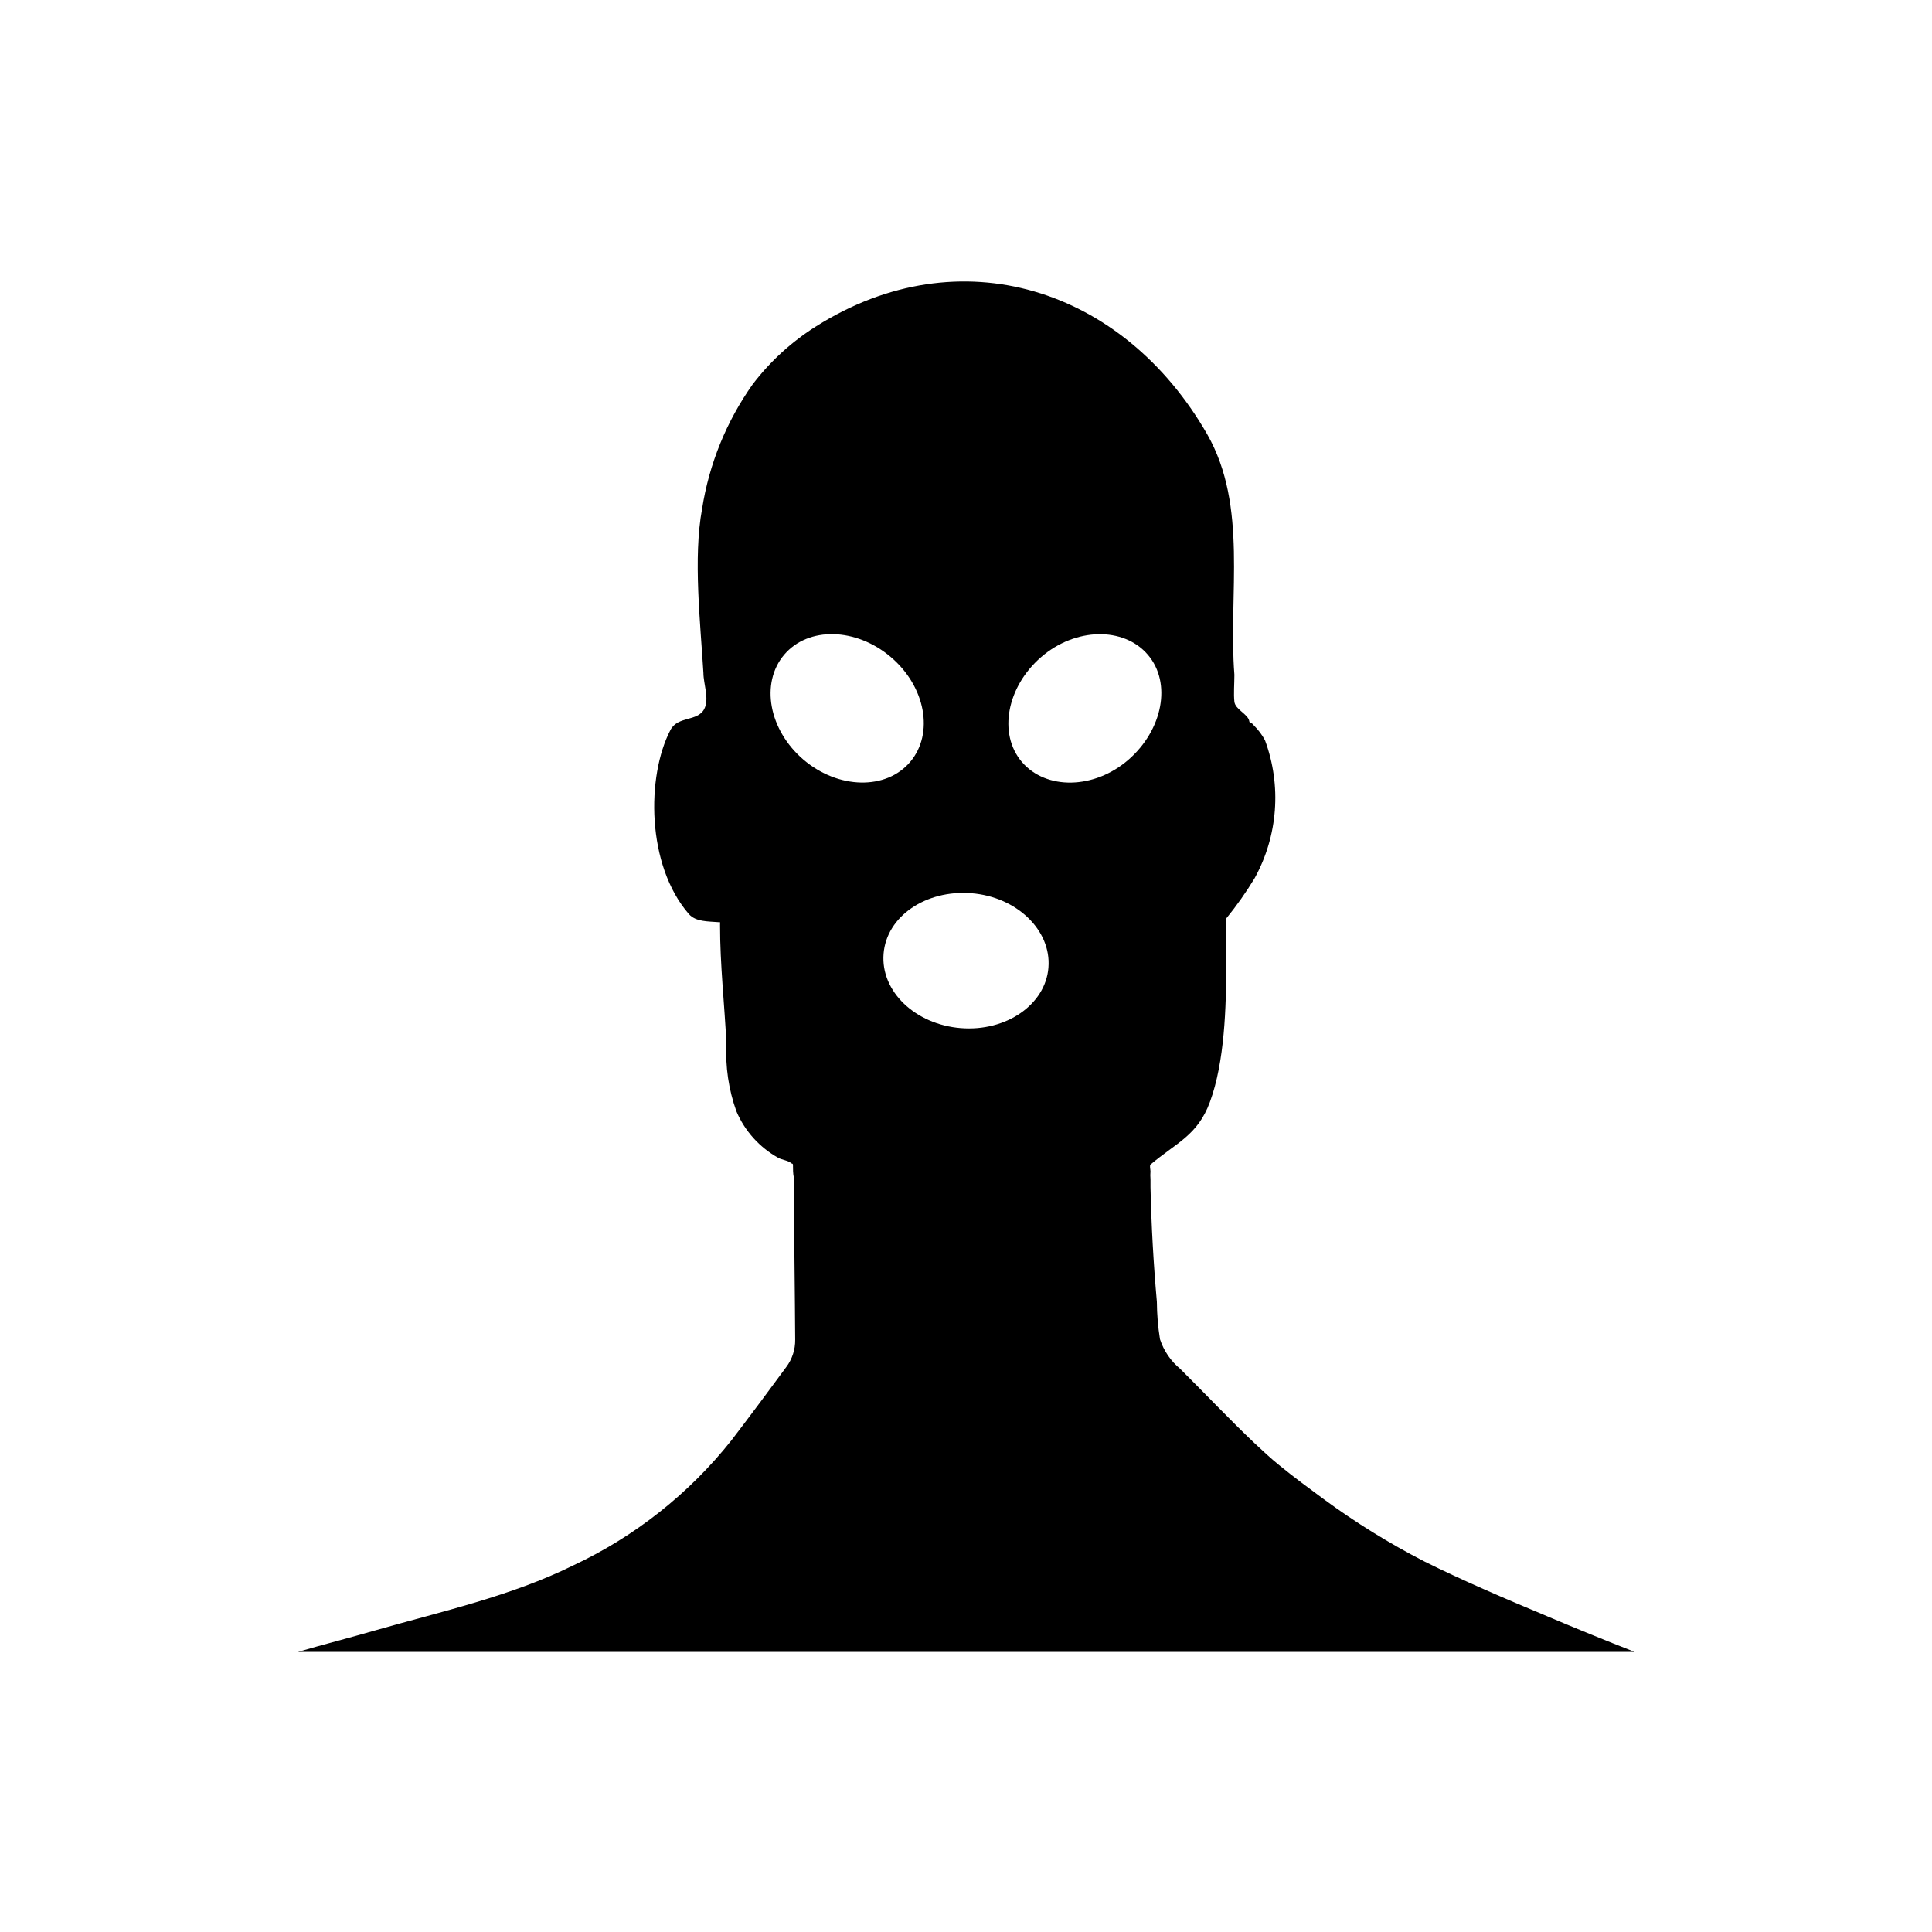 <?xml version="1.0" encoding="UTF-8"?>
<!-- Uploaded to: ICON Repo, www.svgrepo.com, Generator: ICON Repo Mixer Tools -->
<svg fill="#000000" width="800px" height="800px" version="1.1" viewBox="144 144 512 512" xmlns="http://www.w3.org/2000/svg">
 <path d="m554.02 572.32c-10.941-4.566-22.555-9.523-32.629-14.562-9.277-4.777-18.16-10.277-26.57-16.453-3.938-2.914-7.871-5.785-11.809-9.012-2.203-1.77-4.172-3.621-6.535-5.824-6.496-6.141-13.145-13.188-19.68-19.68l0.004-0.004c-2.512-2.055-4.383-4.785-5.394-7.871-0.527-3.281-0.805-6.598-0.824-9.918-0.906-10.195-1.457-20.152-1.691-30.387v-2.164h-0.004c-0.059-0.668-0.059-1.34 0-2.008 0-0.551-0.277-1.457 0-1.812 6.809-5.785 12.477-7.676 15.742-16.57 3.938-10.629 4.328-25.387 4.328-36.449v-12.203l0.004 0.004c2.754-3.371 5.266-6.938 7.519-10.664 6.188-11.211 7.195-24.559 2.754-36.566-0.781-1.453-1.777-2.781-2.953-3.938-0.668-0.945-1.18-0.512-1.219-1.141-0.316-1.852-3.699-3.07-3.938-5.117-0.234-2.047 0-4.801 0-7.164-1.652-21.254 3.699-44.594-7.203-63.723-22.238-38.77-65.535-52.664-103.64-28.613l0.004-0.004c-6.481 4.07-12.172 9.27-16.809 15.352-6.965 9.824-11.559 21.129-13.422 33.023-2.402 12.91-0.434 30.348 0.355 43.492 0 2.875 1.613 6.809 0.234 9.523-1.77 3.426-7.008 1.812-8.973 5.59-6.375 12.203-6.375 35.816 4.879 48.766 1.812 2.086 5.039 1.93 7.871 2.164h0.395c0.039 0 0 0.551 0 0.707 0 10.746 1.18 20.82 1.691 31.488l0.004 0.004c-0.316 6.086 0.582 12.176 2.637 17.91 2.231 5.246 6.152 9.598 11.137 12.359 0.984 0.512 2.125 0.59 3.109 1.18l0.316 0.277s0.434 0 0.434 0.355c0 0.984 0 2.481 0.234 3.387 0 9.684 0.316 33.535 0.355 42.98v-0.004c0.035 2.609-0.797 5.156-2.363 7.242-3.426 4.684-9.957 13.461-14.484 19.363v0.004c-11.238 14.172-25.617 25.543-41.996 33.219-16.492 8.148-34.832 12.164-52.426 17.199-6.926 2.008-13.656 3.699-20.508 5.707h354.24c-7.953-3.109-15.824-6.336-23.184-9.445zm-197.08-226.99c-9.211-7.871-11.492-20.309-5.117-27.828s19.051-7.203 28.262 0.629c9.211 7.832 11.492 20.27 5.117 27.789-6.375 7.516-19.051 7.242-28.262-0.59zm64.906 55.105c-0.789 9.801-11.219 17.004-23.262 16.02s-21.215-9.723-20.43-19.68c0.789-9.957 11.219-17.004 23.262-16.059 12.047 0.941 21.215 9.836 20.43 19.676zm-7.047-54.516c-6.375-7.519-3.938-19.957 5.117-27.789 9.055-7.832 21.844-8.109 28.262-0.629 6.414 7.477 3.938 19.957-5.117 27.828-9.055 7.871-21.844 8.105-28.262 0.59z"/>
</svg>